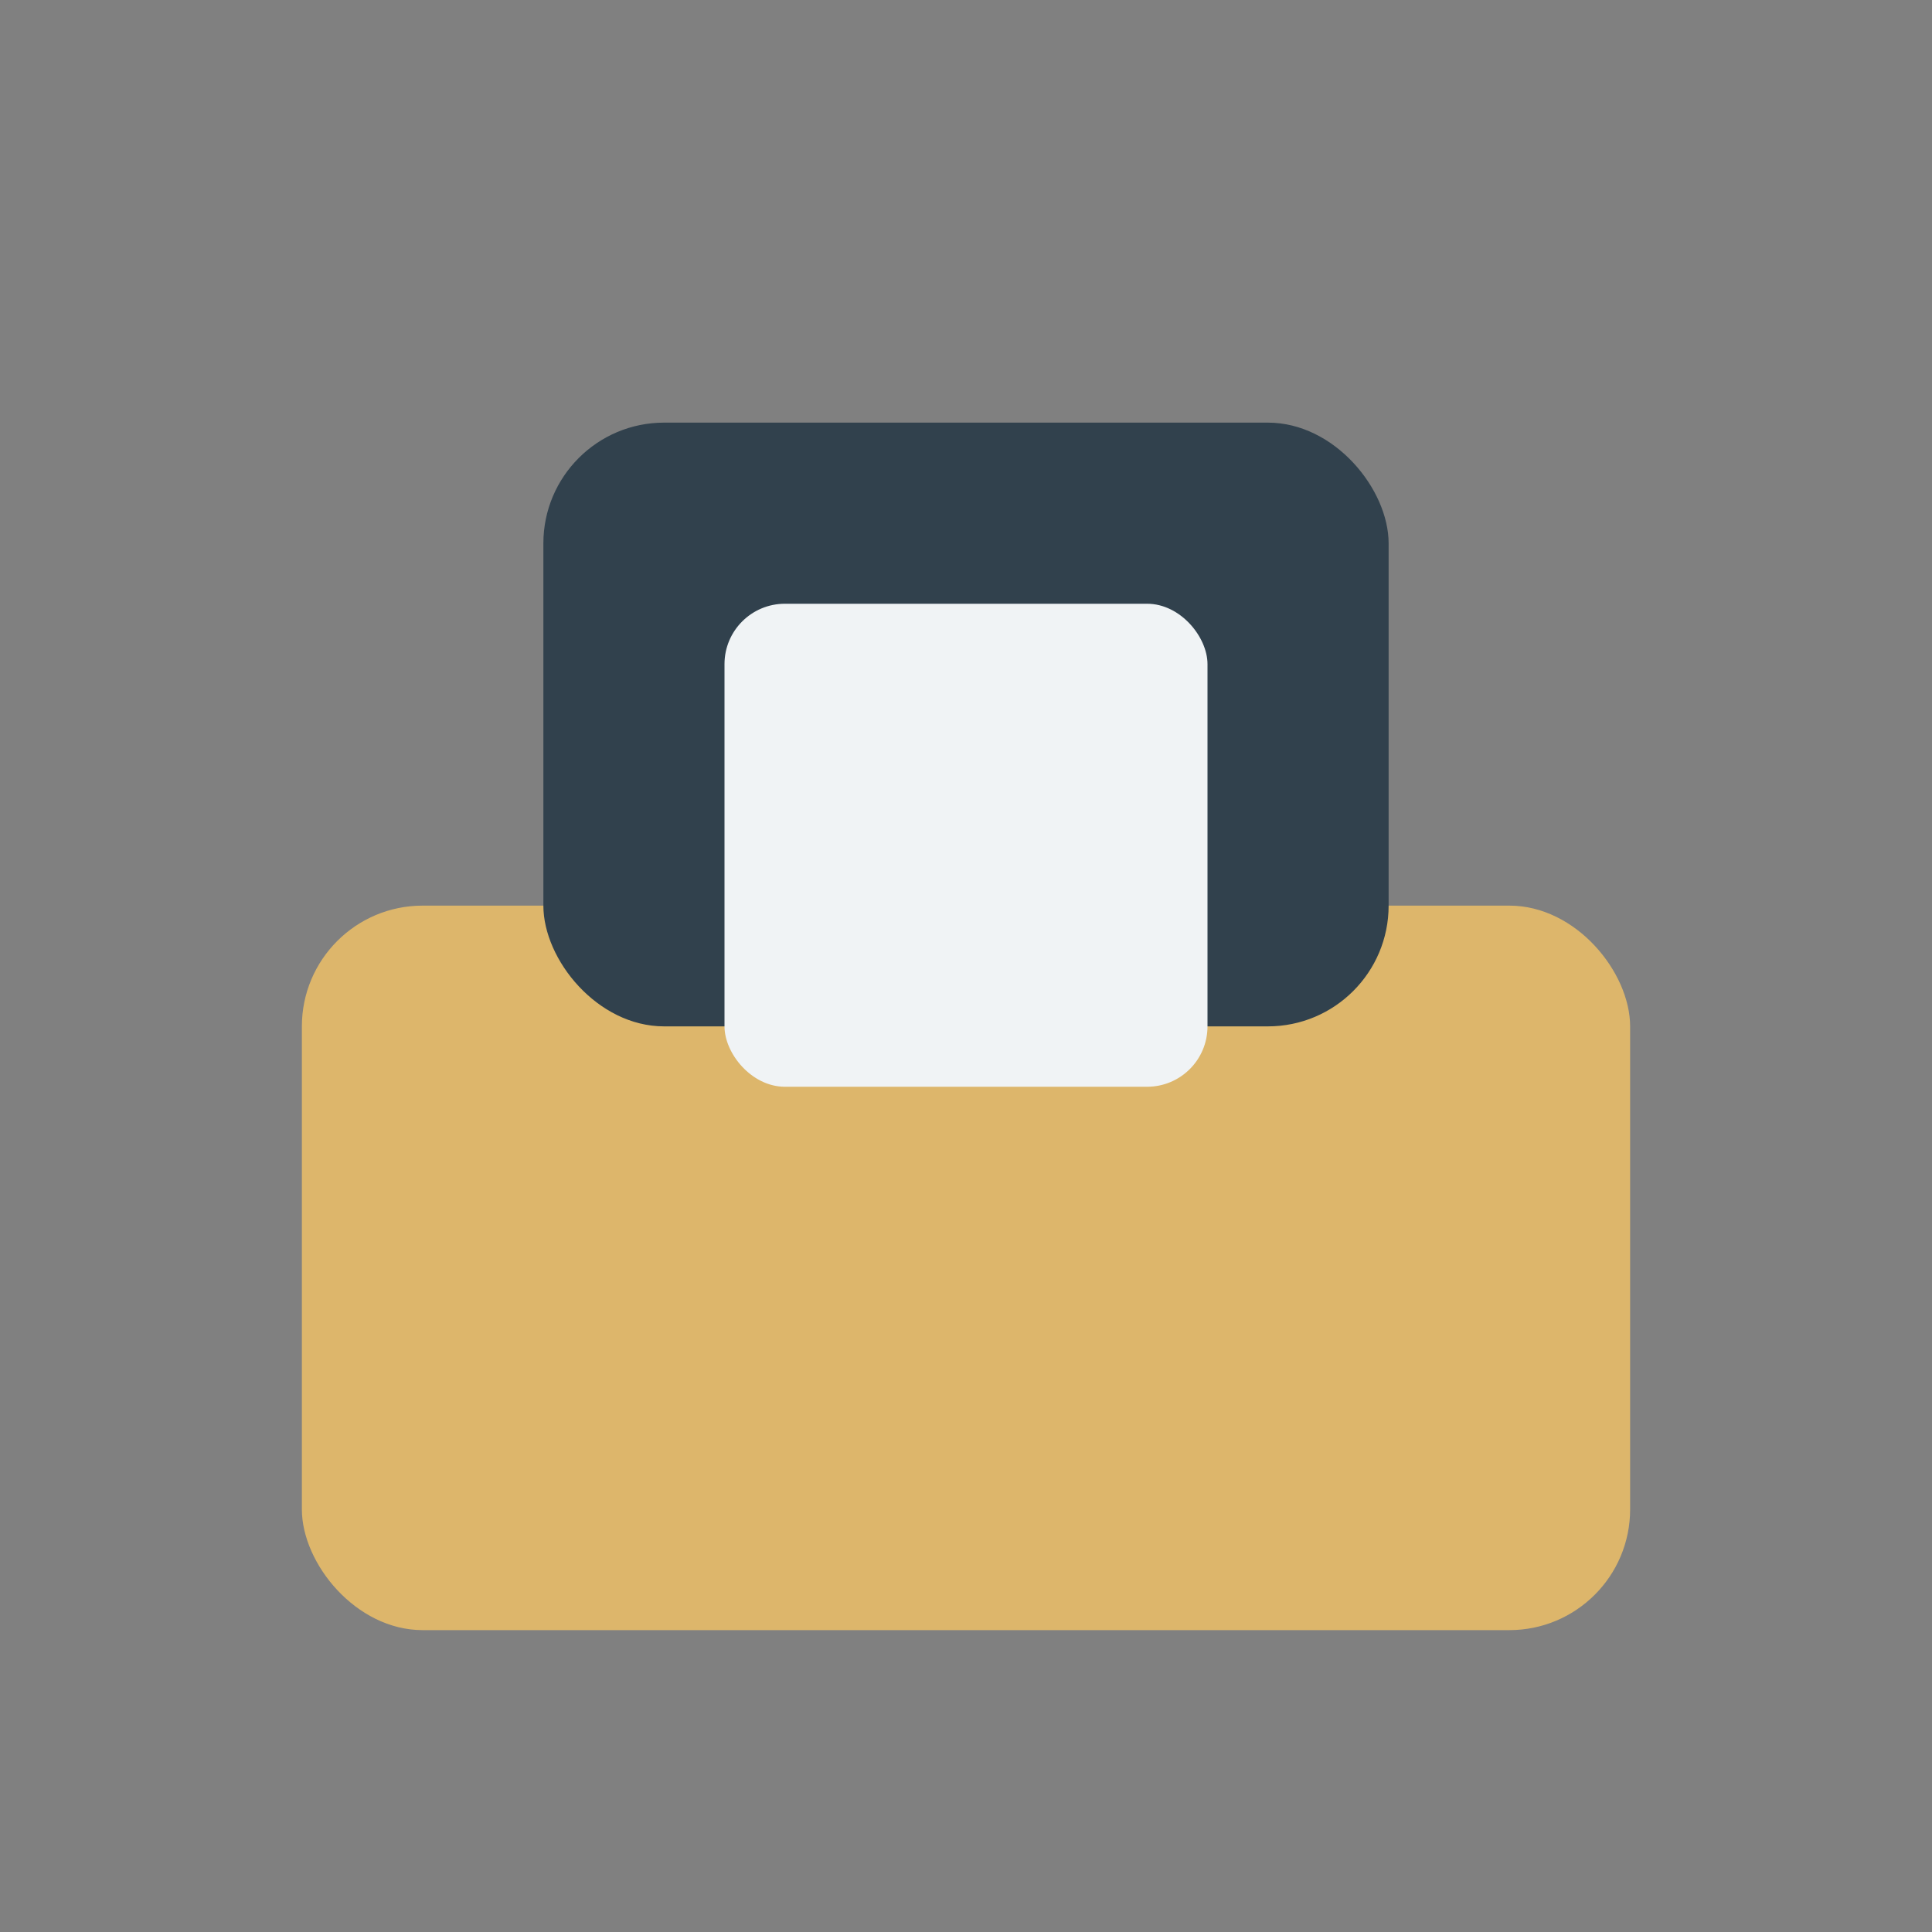 <?xml version="1.0" encoding="UTF-8"?>
<svg xmlns="http://www.w3.org/2000/svg" width="32" height="32" viewBox="0 0 32 32"><rect x="0" y="0" width="32" height="32" fill="#808080" stroke="none"/><rect x="5" y="15" width="22" height="12" rx="2" fill="#DDB66B"/><rect x="9" y="7" width="14" height="10" rx="2" fill="#31414D"/><rect x="12" y="10" width="8" height="8" rx="1" fill="#F0F3F5"/></svg>